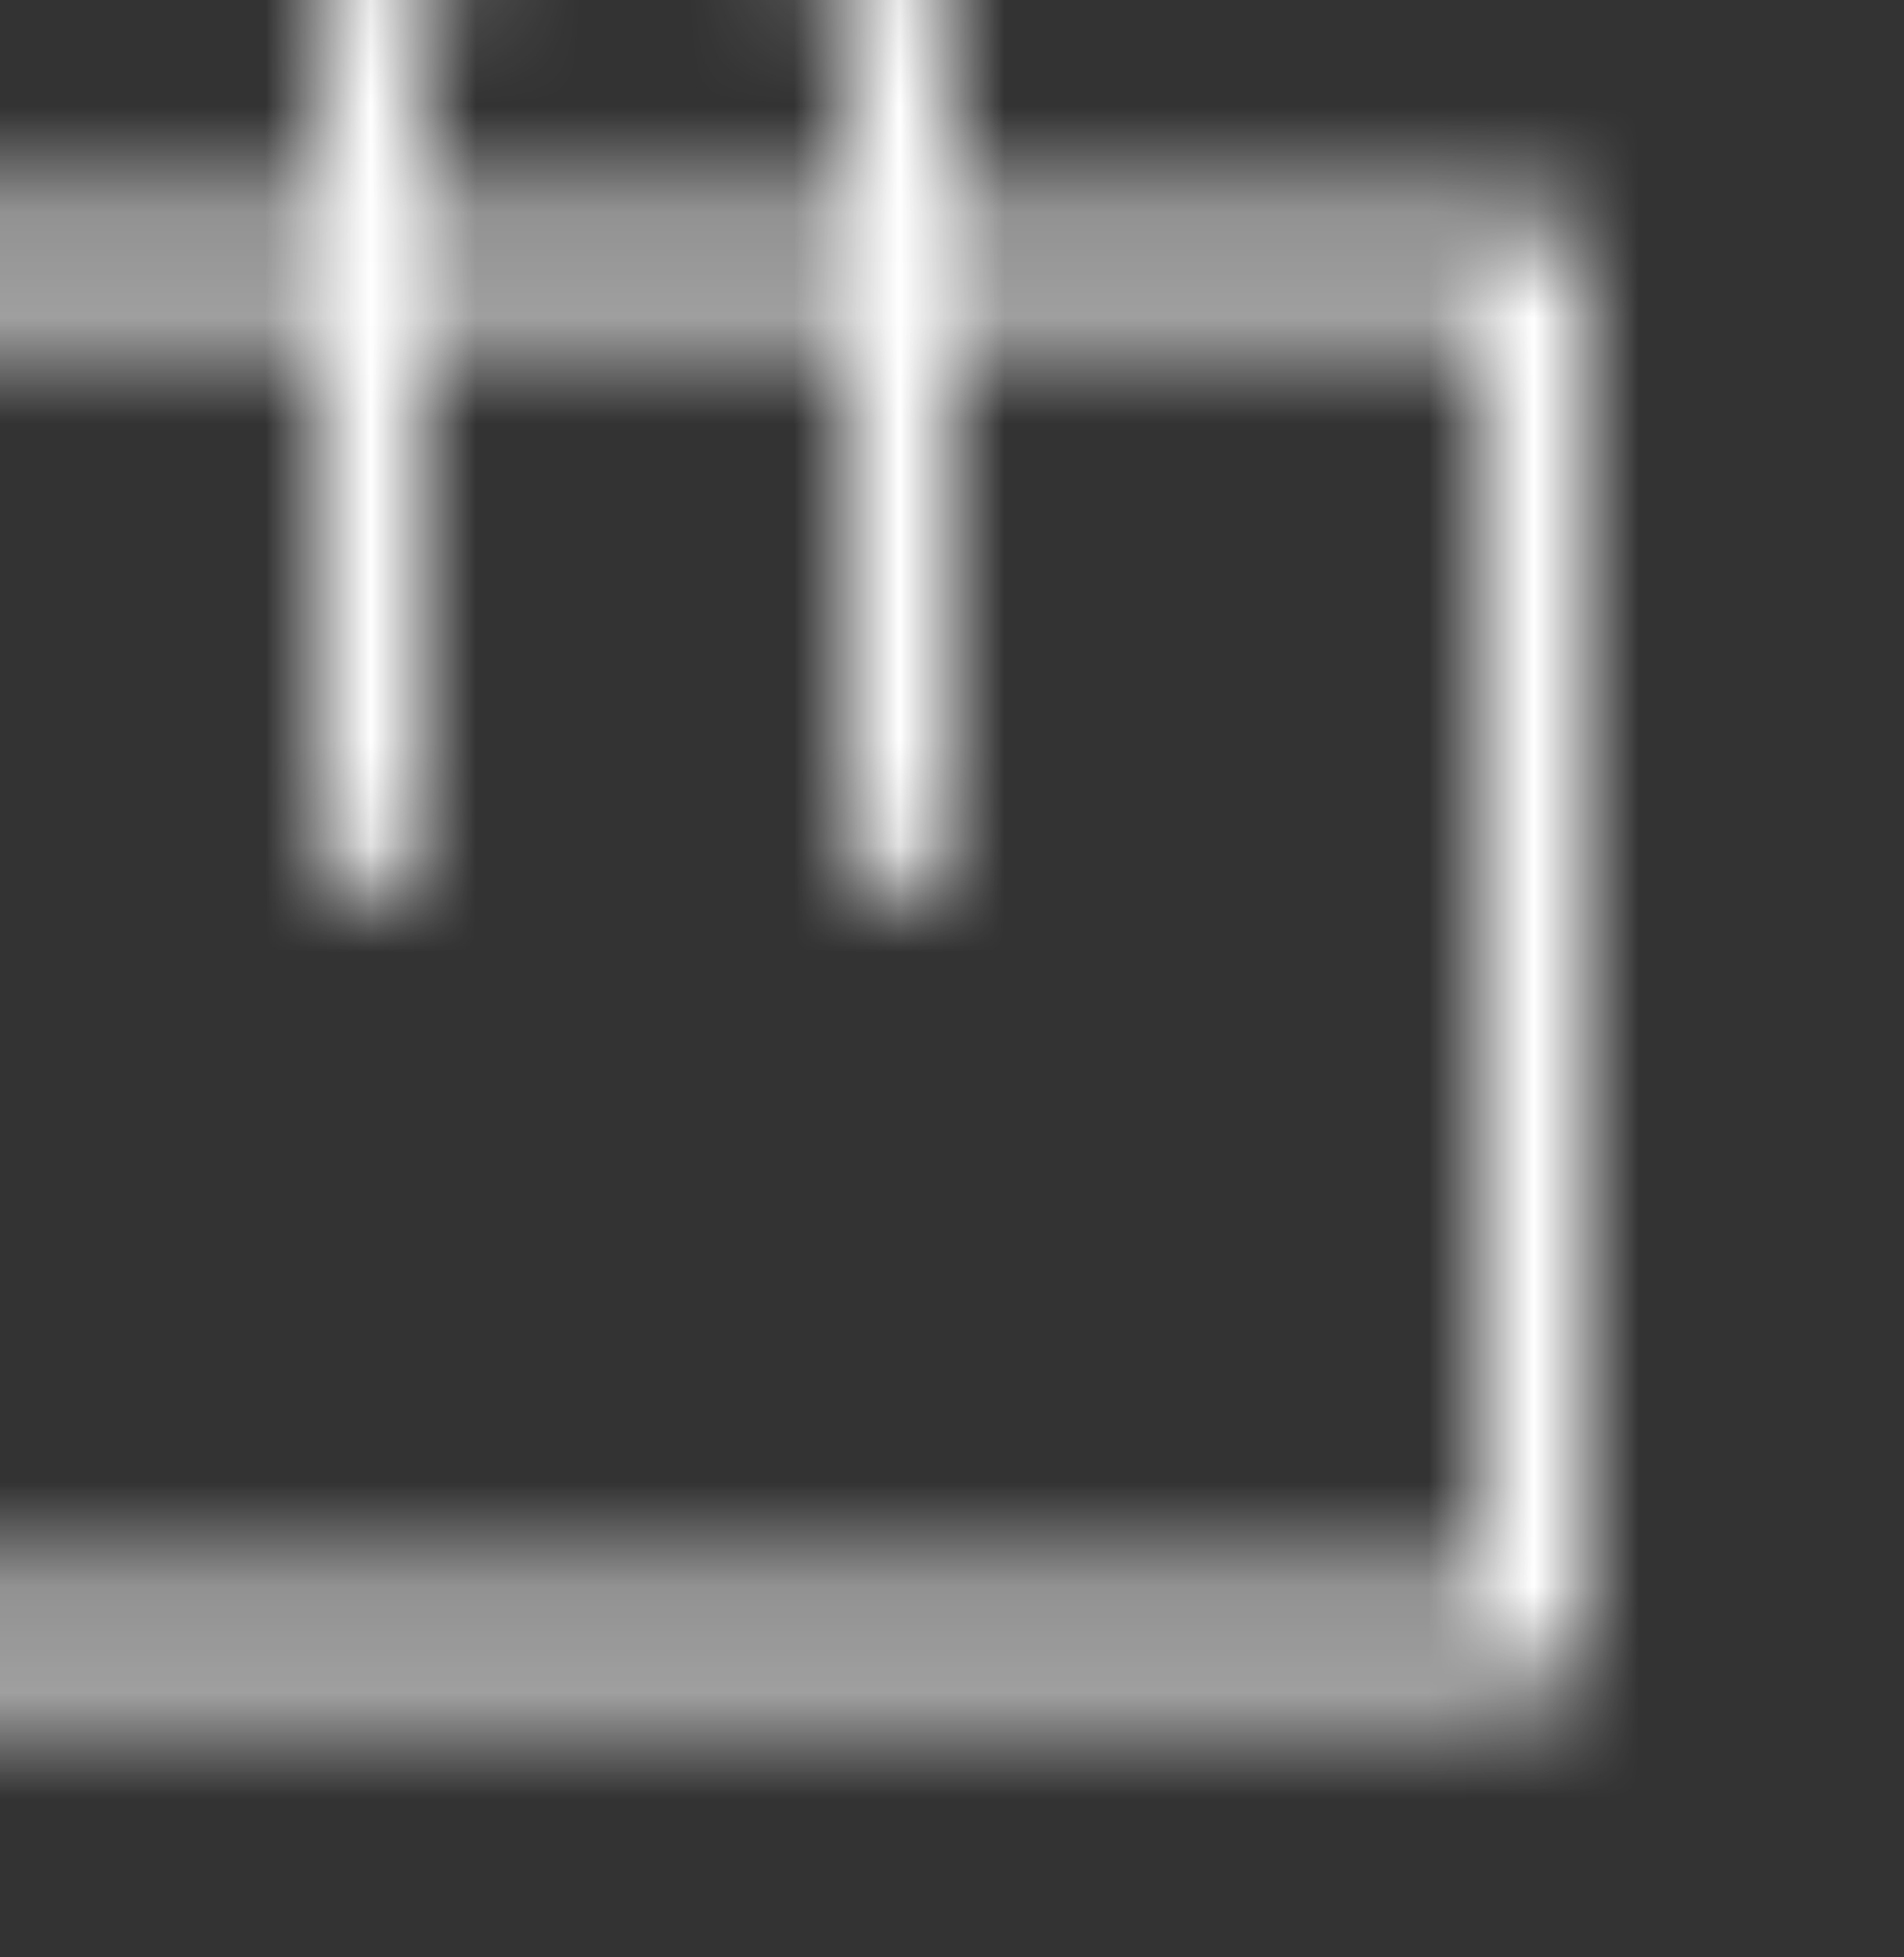 <?xml version="1.0" encoding="UTF-8"?>
<svg width="18px" height="18.5px" viewBox="0 0 18 18.5" version="1.1" xmlns="http://www.w3.org/2000/svg" xmlns:xlink="http://www.w3.org/1999/xlink">
    <rect x="0" y="0" width="18" height="18.5" fill="#333333" stroke="none"/>
    <title>Carrello</title>
    <defs>
        <path d="M9,-1.42108547e-14 C10.65,-1.42108547e-14 12,1.35 12,3 L12,4.5 L17.5,4.5 C17.78,4.5 18,4.72 18,5 L18,18 C18,18.28 17.78,18.5 17.5,18.5 L0.5,18.5 C0.22,18.5 1.77635684e-15,18.28 1.77635684e-15,18 L1.77635684e-15,5 C1.77635684e-15,4.72 0.22,4.5 0.5,4.5 L6,4.5 L6,3 C6,1.35 7.35,-1.42108547e-14 9,-1.42108547e-14 Z M17,5.5 L12,5.5 L12,10.5 C12,10.78 11.78,11 11.5,11 C11.22,11 11,10.78 11,10.5 L11,5.5 L7,5.5 L7,10.5 C7,10.78 6.78,11 6.5,11 C6.22,11 6,10.78 6,10.5 L6,5.5 L1,5.5 L1,17.5 L17,17.5 L17,5.5 Z M9,1 C7.9,1 7,1.9 7,3 L7,4.5 L11,4.5 L11,3 C11,1.9 10.1,1 9,1 Z" id="path-1"></path>
    </defs>
    <g id="DS" stroke="none" stroke-width="1" fill="none" fill-rule="evenodd">
        <g id="Medium" transform="translate(-83, -636.5)">
            <g id="Carrello" transform="translate(83, 636.5)">
                <mask id="mask-2" fill="white">
                    <use xlink:href="#path-1"></use>
                </mask>
                <g id="Combined-Shape" fill-rule="nonzero"></g>
                <rect id="🎨-color" fill="#fff" mask="url(#mask-2)" x="-3" y="-2.5" width="24" height="24"></rect>
            </g>
        </g>
    </g>
</svg>

